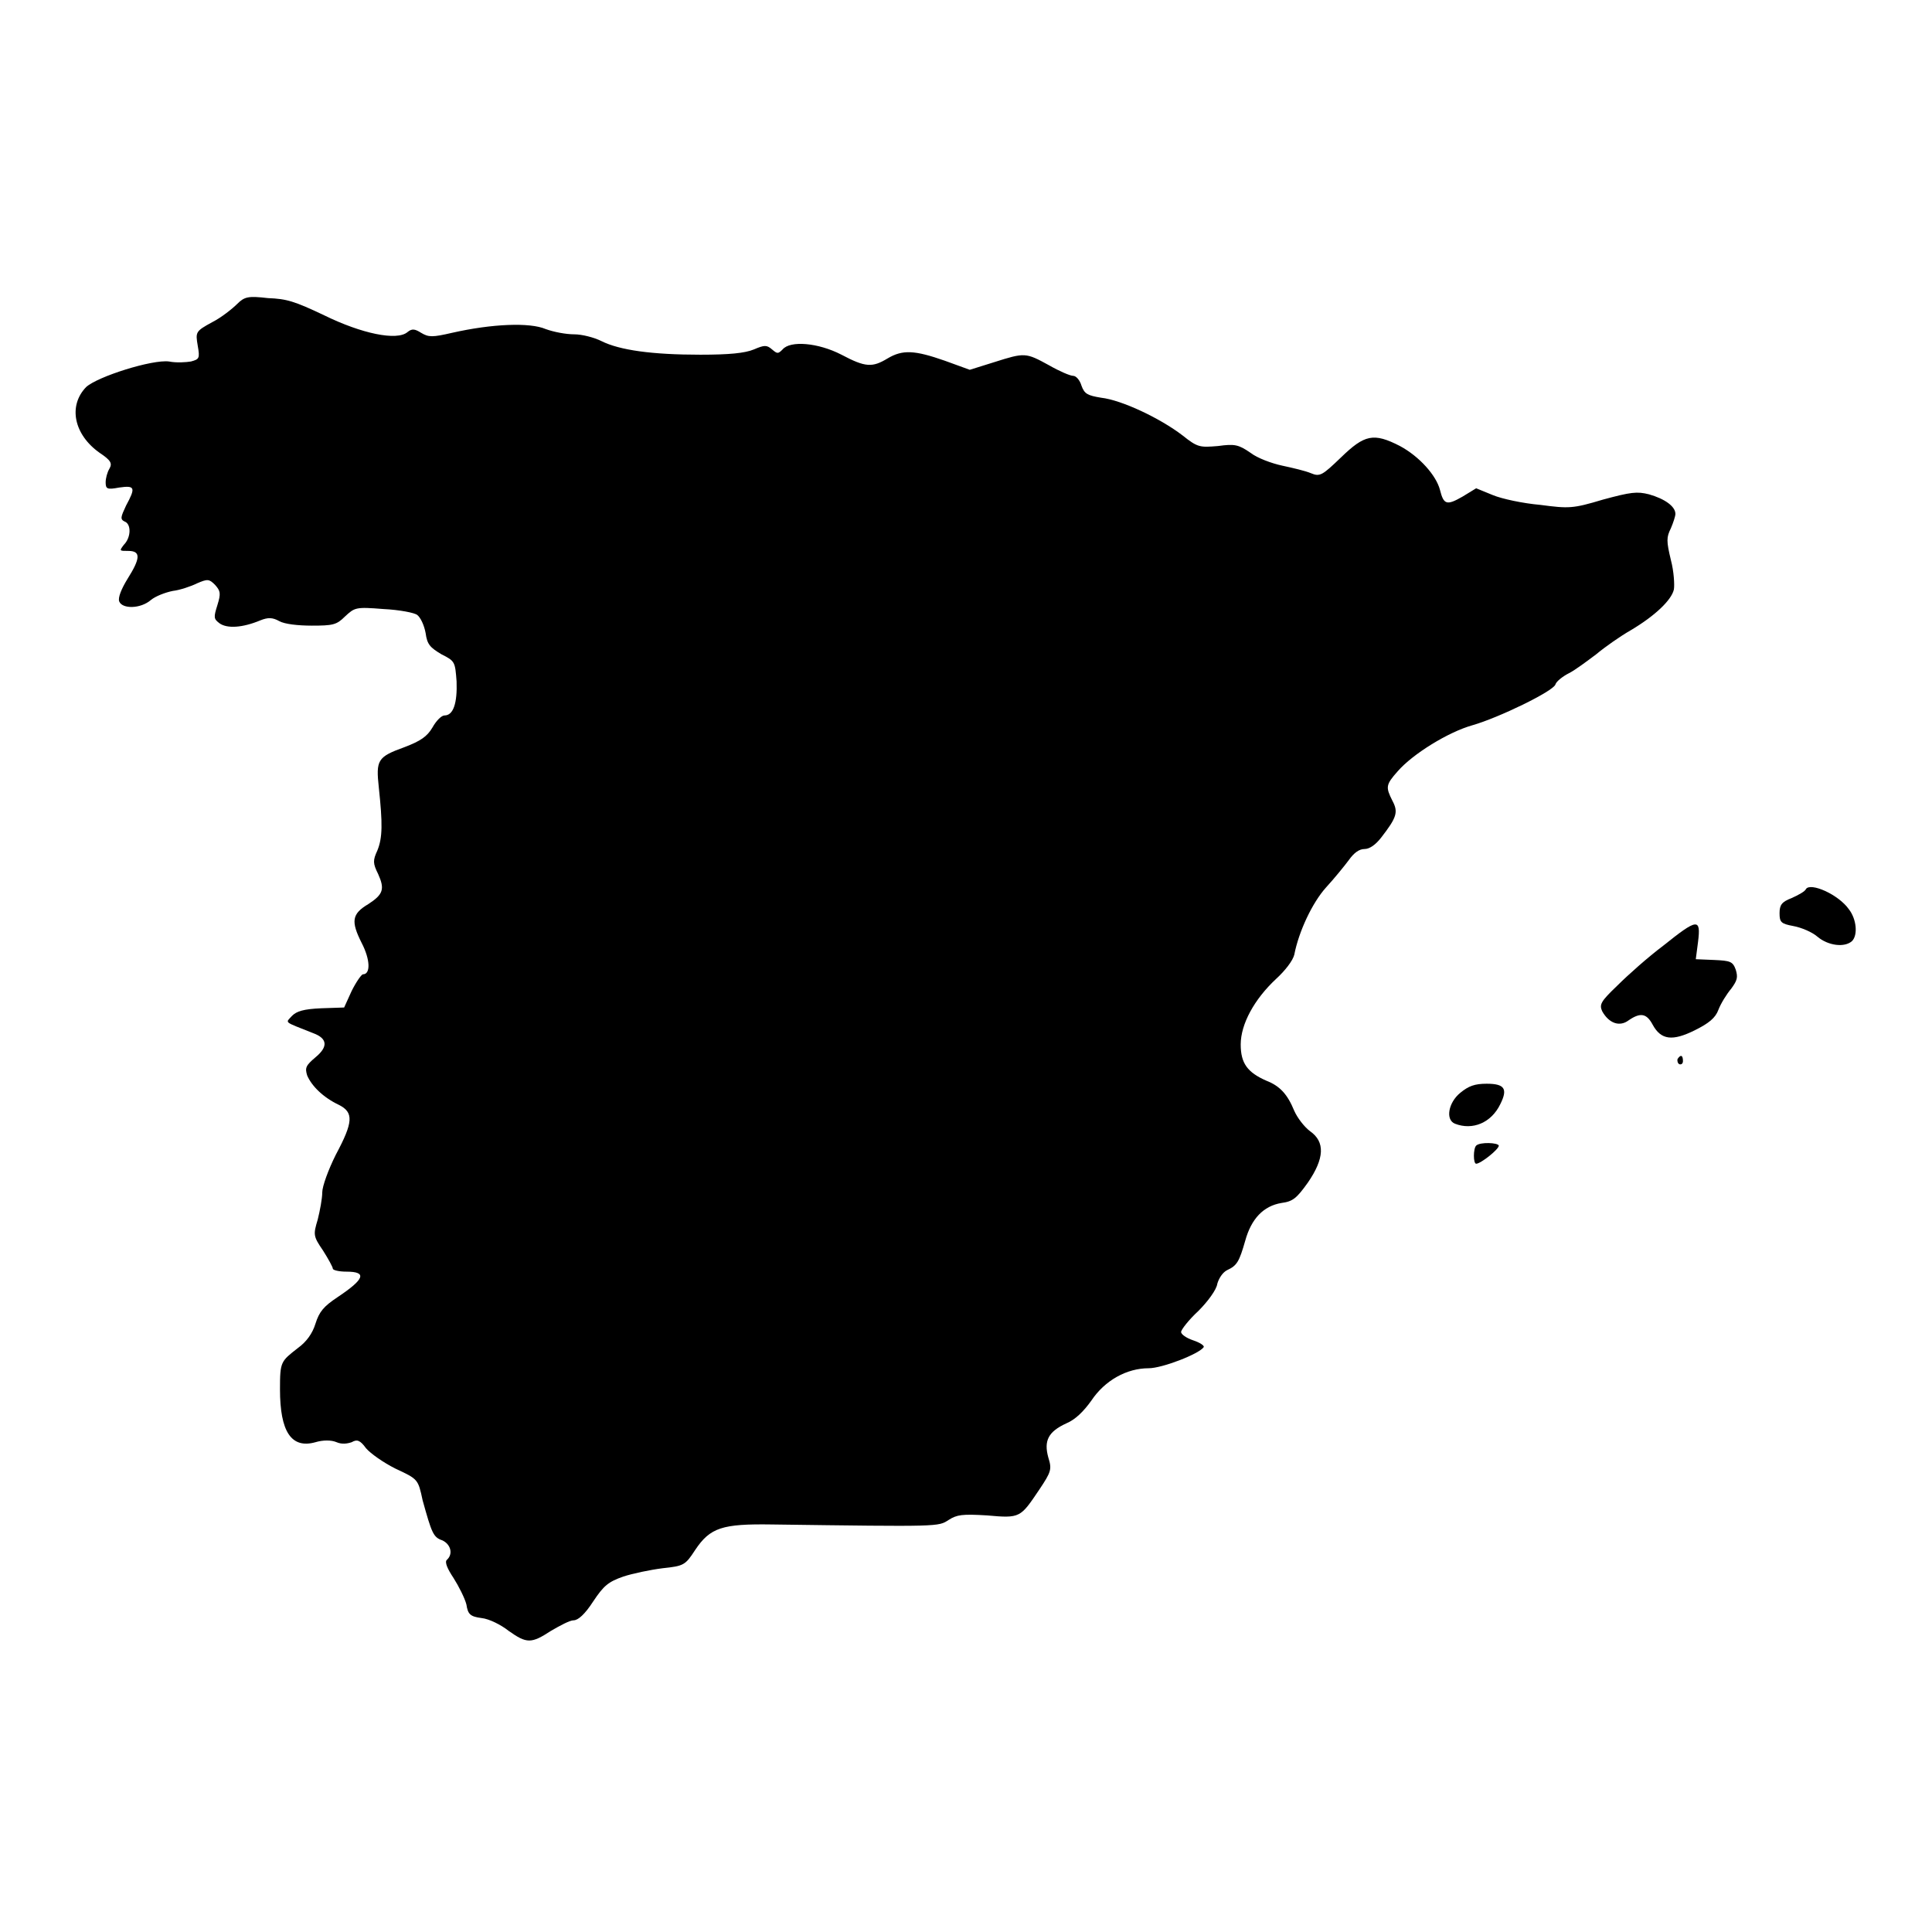 <?xml version="1.0" encoding="utf-8"?>
<!-- Svg Vector Icons : http://www.onlinewebfonts.com/icon -->
<!DOCTYPE svg PUBLIC "-//W3C//DTD SVG 1.1//EN" "http://www.w3.org/Graphics/SVG/1.1/DTD/svg11.dtd">
<svg version="1.1" xmlns="http://www.w3.org/2000/svg" xmlns:xlink="http://www.w3.org/1999/xlink" x="0px" y="0px" viewBox="0 0 256 256" enable-background="new 0 0 256 256" xml:space="preserve">
<g><g><g><path fill="#000000" d="M31.4,40.3c-0.6,0.6-2.1,1.8-3.3,2.4c-2.2,1.2-2.2,1.3-1.9,3.1c0.3,1.7,0.2,1.8-0.9,2.1c-0.6,0.1-1.9,0.2-2.9,0c-2.2-0.3-9.5,2-11,3.4C9,53.8,9.8,57.6,13.2,60c1.5,1,1.7,1.4,1.3,2.1c-0.3,0.5-0.5,1.3-0.5,1.8c0,0.9,0.2,1,1.8,0.7c2.1-0.3,2.2,0,0.9,2.4c-0.7,1.5-0.8,1.8-0.2,2.1c0.9,0.3,0.9,2.1-0.1,3.1C15.8,73,15.8,73,17,73c1.7,0,1.6,1-0.1,3.7c-0.8,1.3-1.3,2.5-1.1,3c0.4,1,2.8,1,4.2-0.2c0.6-0.5,1.9-1,2.9-1.2c0.9-0.1,2.4-0.6,3.2-1c1.4-0.6,1.6-0.6,2.4,0.2c0.7,0.8,0.8,1.1,0.3,2.7c-0.5,1.6-0.5,1.8,0.3,2.4c1,0.7,3,0.6,5.4-0.4c1-0.4,1.6-0.4,2.5,0.1c0.7,0.4,2.5,0.6,4.3,0.6c2.8,0,3.3-0.1,4.4-1.2c1.3-1.2,1.4-1.3,5.1-1c2.1,0.1,4.2,0.5,4.5,0.8c0.4,0.3,0.9,1.3,1.1,2.4c0.2,1.5,0.6,1.9,2.1,2.8c1.8,0.9,1.8,1,2,3.6c0.1,2.8-0.4,4.5-1.6,4.5c-0.4,0-1.1,0.7-1.6,1.6c-0.7,1.2-1.6,1.8-3.7,2.6c-3.6,1.3-3.8,1.7-3.4,5.4c0.5,4.7,0.5,6.6-0.2,8.3c-0.6,1.3-0.6,1.7,0.1,3.1c0.9,2,0.7,2.7-1.3,4c-2.2,1.3-2.3,2.3-0.9,5.1c1.2,2.3,1.2,4.2,0.2,4.2c-0.2,0-0.9,1-1.5,2.2l-1,2.2l-3,0.1c-2.4,0.1-3.3,0.4-3.9,1c-0.9,1-1.2,0.7,2.8,2.3c1.9,0.7,2,1.8,0.3,3.2c-1.3,1.1-1.4,1.4-1.1,2.4c0.6,1.4,2.1,2.9,4.2,3.9c2,1,1.9,2.3-0.4,6.6c-1,2-1.8,4.2-1.8,5c0,0.8-0.3,2.4-0.6,3.6c-0.6,2-0.6,2.2,0.7,4.1c0.7,1.1,1.3,2.2,1.3,2.4c0,0.2,0.8,0.4,1.8,0.4c2.8,0,2.4,1-1.2,3.4c-1.8,1.2-2.4,1.9-2.9,3.5c-0.4,1.3-1.2,2.4-2.3,3.2c-2.3,1.8-2.4,1.8-2.4,5.5c0,5.6,1.5,7.9,4.7,7c1-0.3,2.1-0.3,2.8,0c0.7,0.3,1.4,0.2,2,0c0.7-0.4,1.1-0.3,1.9,0.8c0.6,0.7,2.3,1.9,3.9,2.7c3,1.4,3,1.4,3.6,4.2c1.2,4.3,1.4,4.9,2.6,5.3c1.1,0.5,1.5,1.8,0.6,2.6c-0.3,0.3,0.1,1.2,0.9,2.4c0.7,1.1,1.5,2.7,1.7,3.5c0.2,1.3,0.5,1.6,2,1.8c1,0.1,2.6,0.9,3.6,1.7c2.4,1.7,3,1.7,5.6,0c1.2-0.7,2.5-1.4,3-1.4c0.6,0,1.5-0.8,2.6-2.5c1.4-2.1,2-2.6,4-3.3c1.2-0.4,3.6-0.9,5.2-1.1c2.8-0.3,3-0.4,4.3-2.4c2-3,3.6-3.5,10.2-3.4c22.4,0.3,22,0.3,23.4-0.6c1.1-0.7,1.8-0.8,5.1-0.6c4.4,0.4,4.4,0.3,6.9-3.4c1.6-2.4,1.7-2.7,1.2-4.3c-0.6-2.2,0-3.4,2.4-4.5c1.2-0.5,2.3-1.6,3.3-3c1.8-2.7,4.7-4.3,7.6-4.3c1.8,0,6.7-1.9,7.3-2.8c0.1-0.2-0.5-0.6-1.4-0.9c-0.9-0.3-1.6-0.8-1.6-1.1c0-0.3,1-1.6,2.3-2.8c1.2-1.2,2.4-2.8,2.5-3.6c0.2-0.7,0.7-1.5,1.3-1.8c1.3-0.6,1.6-1.1,2.4-3.9c0.8-2.9,2.4-4.6,4.8-5c1.5-0.2,2-0.6,3.5-2.7c2.2-3.2,2.3-5.4,0.3-6.8c-0.8-0.6-1.7-1.8-2.1-2.7c-0.9-2.2-1.9-3.3-3.7-4c-2.5-1.1-3.4-2.3-3.4-4.8c0-2.7,1.8-6,4.7-8.7c1.2-1.1,2.2-2.4,2.4-3.2c0.6-3.1,2.4-6.9,4.2-8.9c1.1-1.2,2.4-2.8,3-3.6c0.7-1,1.4-1.5,2.1-1.5s1.5-0.6,2.2-1.5c2.1-2.7,2.3-3.4,1.5-4.9c-0.9-1.8-0.9-2.1,0.7-3.9c2-2.3,6.7-5.2,9.9-6.1c3.5-1,10.7-4.5,11-5.4c0.1-0.4,1-1.1,1.8-1.5c0.8-0.4,2.4-1.6,3.6-2.5c1.2-1,3.2-2.4,4.6-3.2c3.2-1.9,5.4-4,5.7-5.4c0.1-0.6,0-2.4-0.4-3.9c-0.6-2.5-0.6-3,0-4.2c0.3-0.7,0.6-1.6,0.6-1.9c0-1-1.4-2-3.5-2.6c-1.6-0.4-2.4-0.3-6.1,0.7c-4,1.2-4.5,1.2-8.3,0.7c-2.3-0.2-5.1-0.8-6.3-1.3l-2.2-0.9l-1.8,1.1c-2.1,1.2-2.5,1.1-3-0.9c-0.5-1.9-2.7-4.4-5.3-5.8c-3.5-1.8-4.7-1.5-7.8,1.5c-2.5,2.4-2.8,2.6-4,2.1c-0.7-0.3-2.4-0.7-3.8-1c-1.4-0.3-3.3-1-4.2-1.7c-1.6-1.1-2.1-1.2-4.3-0.9c-2.4,0.2-2.7,0.2-4.7-1.4c-3-2.3-8.1-4.7-10.8-5c-1.8-0.3-2.2-0.5-2.6-1.6c-0.2-0.7-0.7-1.3-1.1-1.3c-0.4,0-1.8-0.6-3.2-1.4c-3.1-1.7-3.2-1.7-7.3-0.4l-3.2,1l-3.3-1.2c-4-1.4-5.6-1.5-7.6-0.3c-2,1.2-2.9,1.2-6.1-0.5c-3.1-1.6-6.8-1.9-7.8-0.7c-0.6,0.6-0.7,0.6-1.4,0c-0.7-0.6-1-0.6-2.4,0c-1.2,0.5-3.3,0.7-7.1,0.7c-6.4,0-10.7-0.6-13.1-1.8c-1-0.5-2.6-0.9-3.6-0.9c-1.1,0-2.7-0.3-3.8-0.7c-2.1-0.9-7.1-0.7-12.4,0.5c-2.6,0.6-3.1,0.6-4.1,0c-0.8-0.5-1.2-0.6-1.8-0.1c-1.4,1.2-6.1,0.2-11-2.2c-4-1.9-5-2.2-7.5-2.3C32.9,39.2,32.4,39.3,31.4,40.3z"/><path fill="#000000" d="M239.3,117.8c-0.1,0.3-1,0.8-1.9,1.2c-1.3,0.5-1.6,0.9-1.6,2c0,1.2,0.2,1.4,1.8,1.7c1.1,0.2,2.5,0.8,3.2,1.4c1.4,1.2,3.6,1.5,4.6,0.6c0.8-0.8,0.6-2.9-0.4-4.2C243.6,118.5,239.9,116.9,239.3,117.8z"/><path fill="#000000" d="M220.4,125.3c-2,1.5-4.7,3.9-6.1,5.3c-2.2,2.1-2.4,2.5-2,3.4c0.9,1.6,2.3,2.1,3.5,1.2c1.6-1.1,2.4-0.9,3.2,0.6c1.1,2,2.6,2.2,5.6,0.7c1.8-0.9,2.7-1.6,3.1-2.7c0.3-0.8,1.1-2.1,1.7-2.8c0.8-1.1,0.9-1.5,0.6-2.5c-0.4-1.1-0.7-1.2-2.9-1.3l-2.4-0.1l0.3-2.3C225.4,121.6,224.9,121.7,220.4,125.3z"/><path fill="#000000" d="M222.3,140.3c-0.1,0.2,0,0.6,0.2,0.7c0.2,0.1,0.5,0,0.5-0.4C223,139.8,222.7,139.7,222.3,140.3z"/><path fill="#000000" d="M193.5,144.8c-1.6,1.3-2,3.6-0.7,4.1c2.3,0.9,4.8-0.1,6-2.6c1-2,0.6-2.7-1.8-2.7C195.4,143.6,194.6,143.9,193.5,144.8z"/><path fill="#000000" d="M195.6,151.8c-0.4,0.4-0.4,2.4,0,2.4c0.6,0,3-1.9,3-2.4C198.5,151.4,196.1,151.3,195.6,151.8z"/></g></g></g>
</svg>